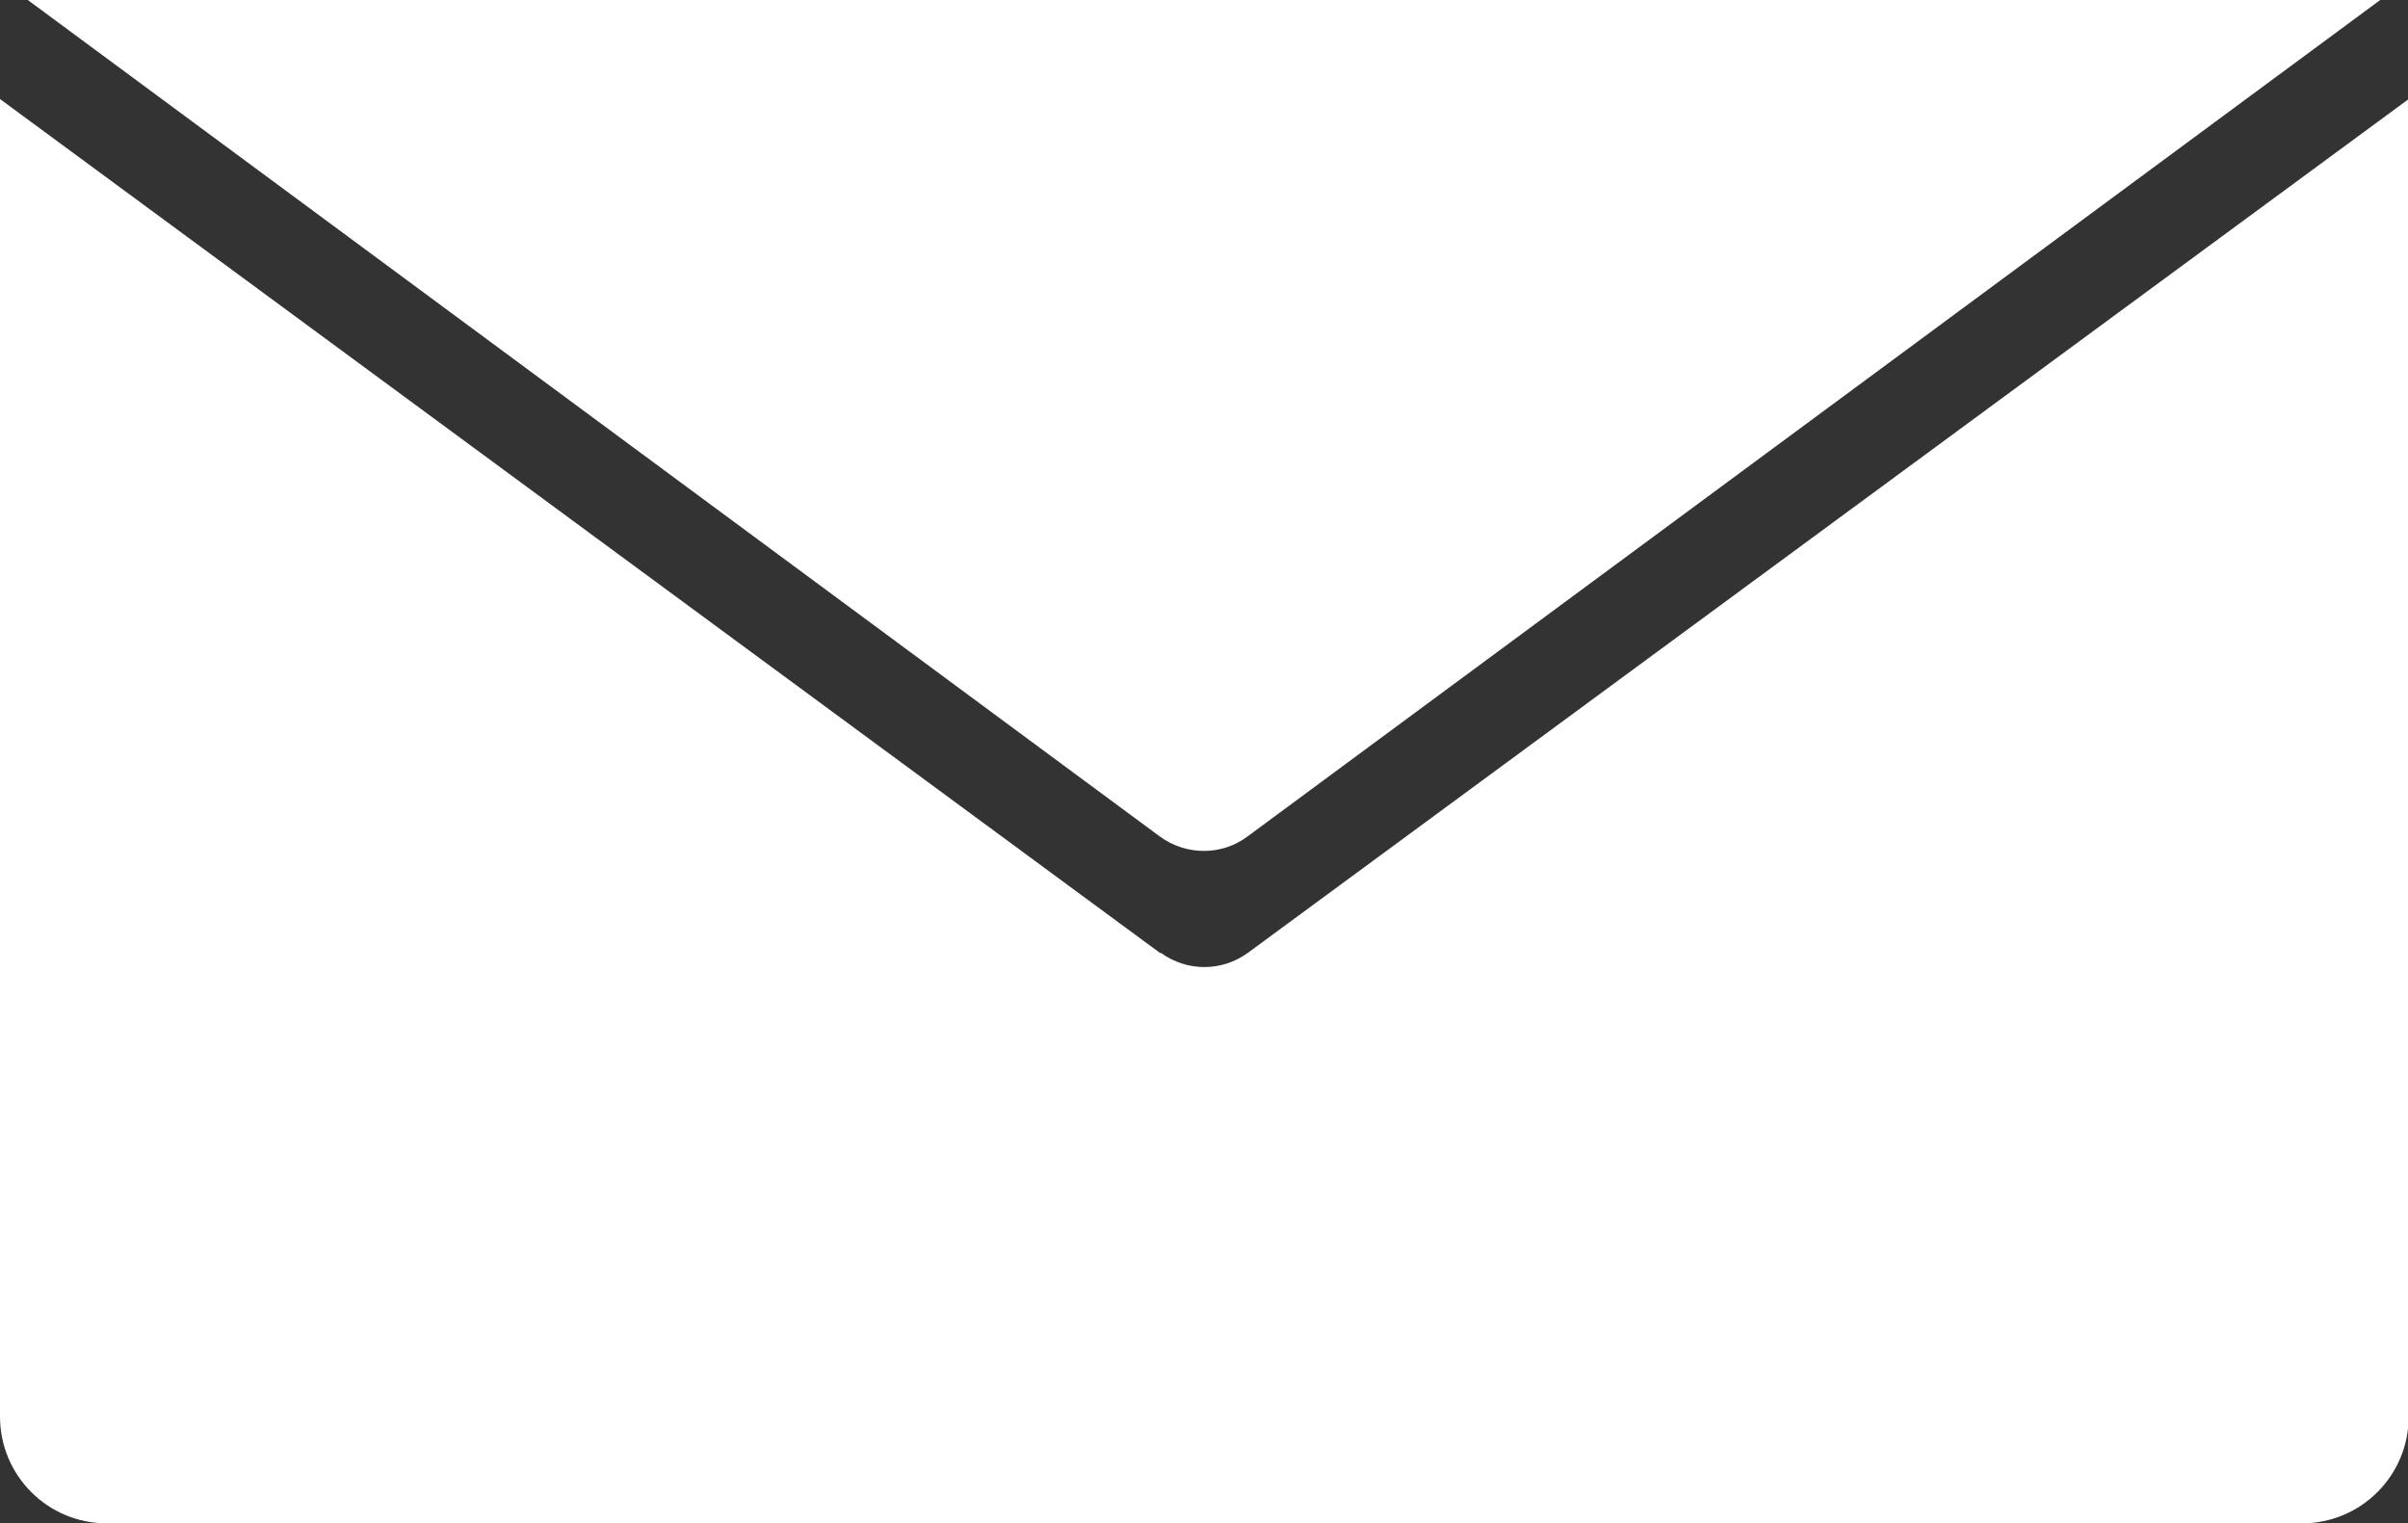 <?xml version="1.0" encoding="UTF-8"?>
<svg id="Capa_2" data-name="Capa 2" xmlns="http://www.w3.org/2000/svg" viewBox="0 0 33.8 21.38">
  <rect x="0" y="0" width="33.8" height="21.38" fill="#333333" stroke="none"/>
  <defs>
    <style>
      .cls-1 {
        fill: #fff;
      }
    </style>
  </defs>
  <g id="Capa_2-2" data-name="Capa 2">
    <g>
      <path class="cls-1" d="M33.41,0H.39l15.89,11.74c.37.27.87.27,1.23,0L33.41,0Z"/>
      <path class="cls-1" d="M16.29,13.38L0,1.39v18.49c0,.83.67,1.5,1.5,1.5h30.81c.83,0,1.5-.67,1.5-1.5V1.39l-16.29,11.98c-.37.27-.86.27-1.23,0Z"/>
    </g>
  </g>
</svg>